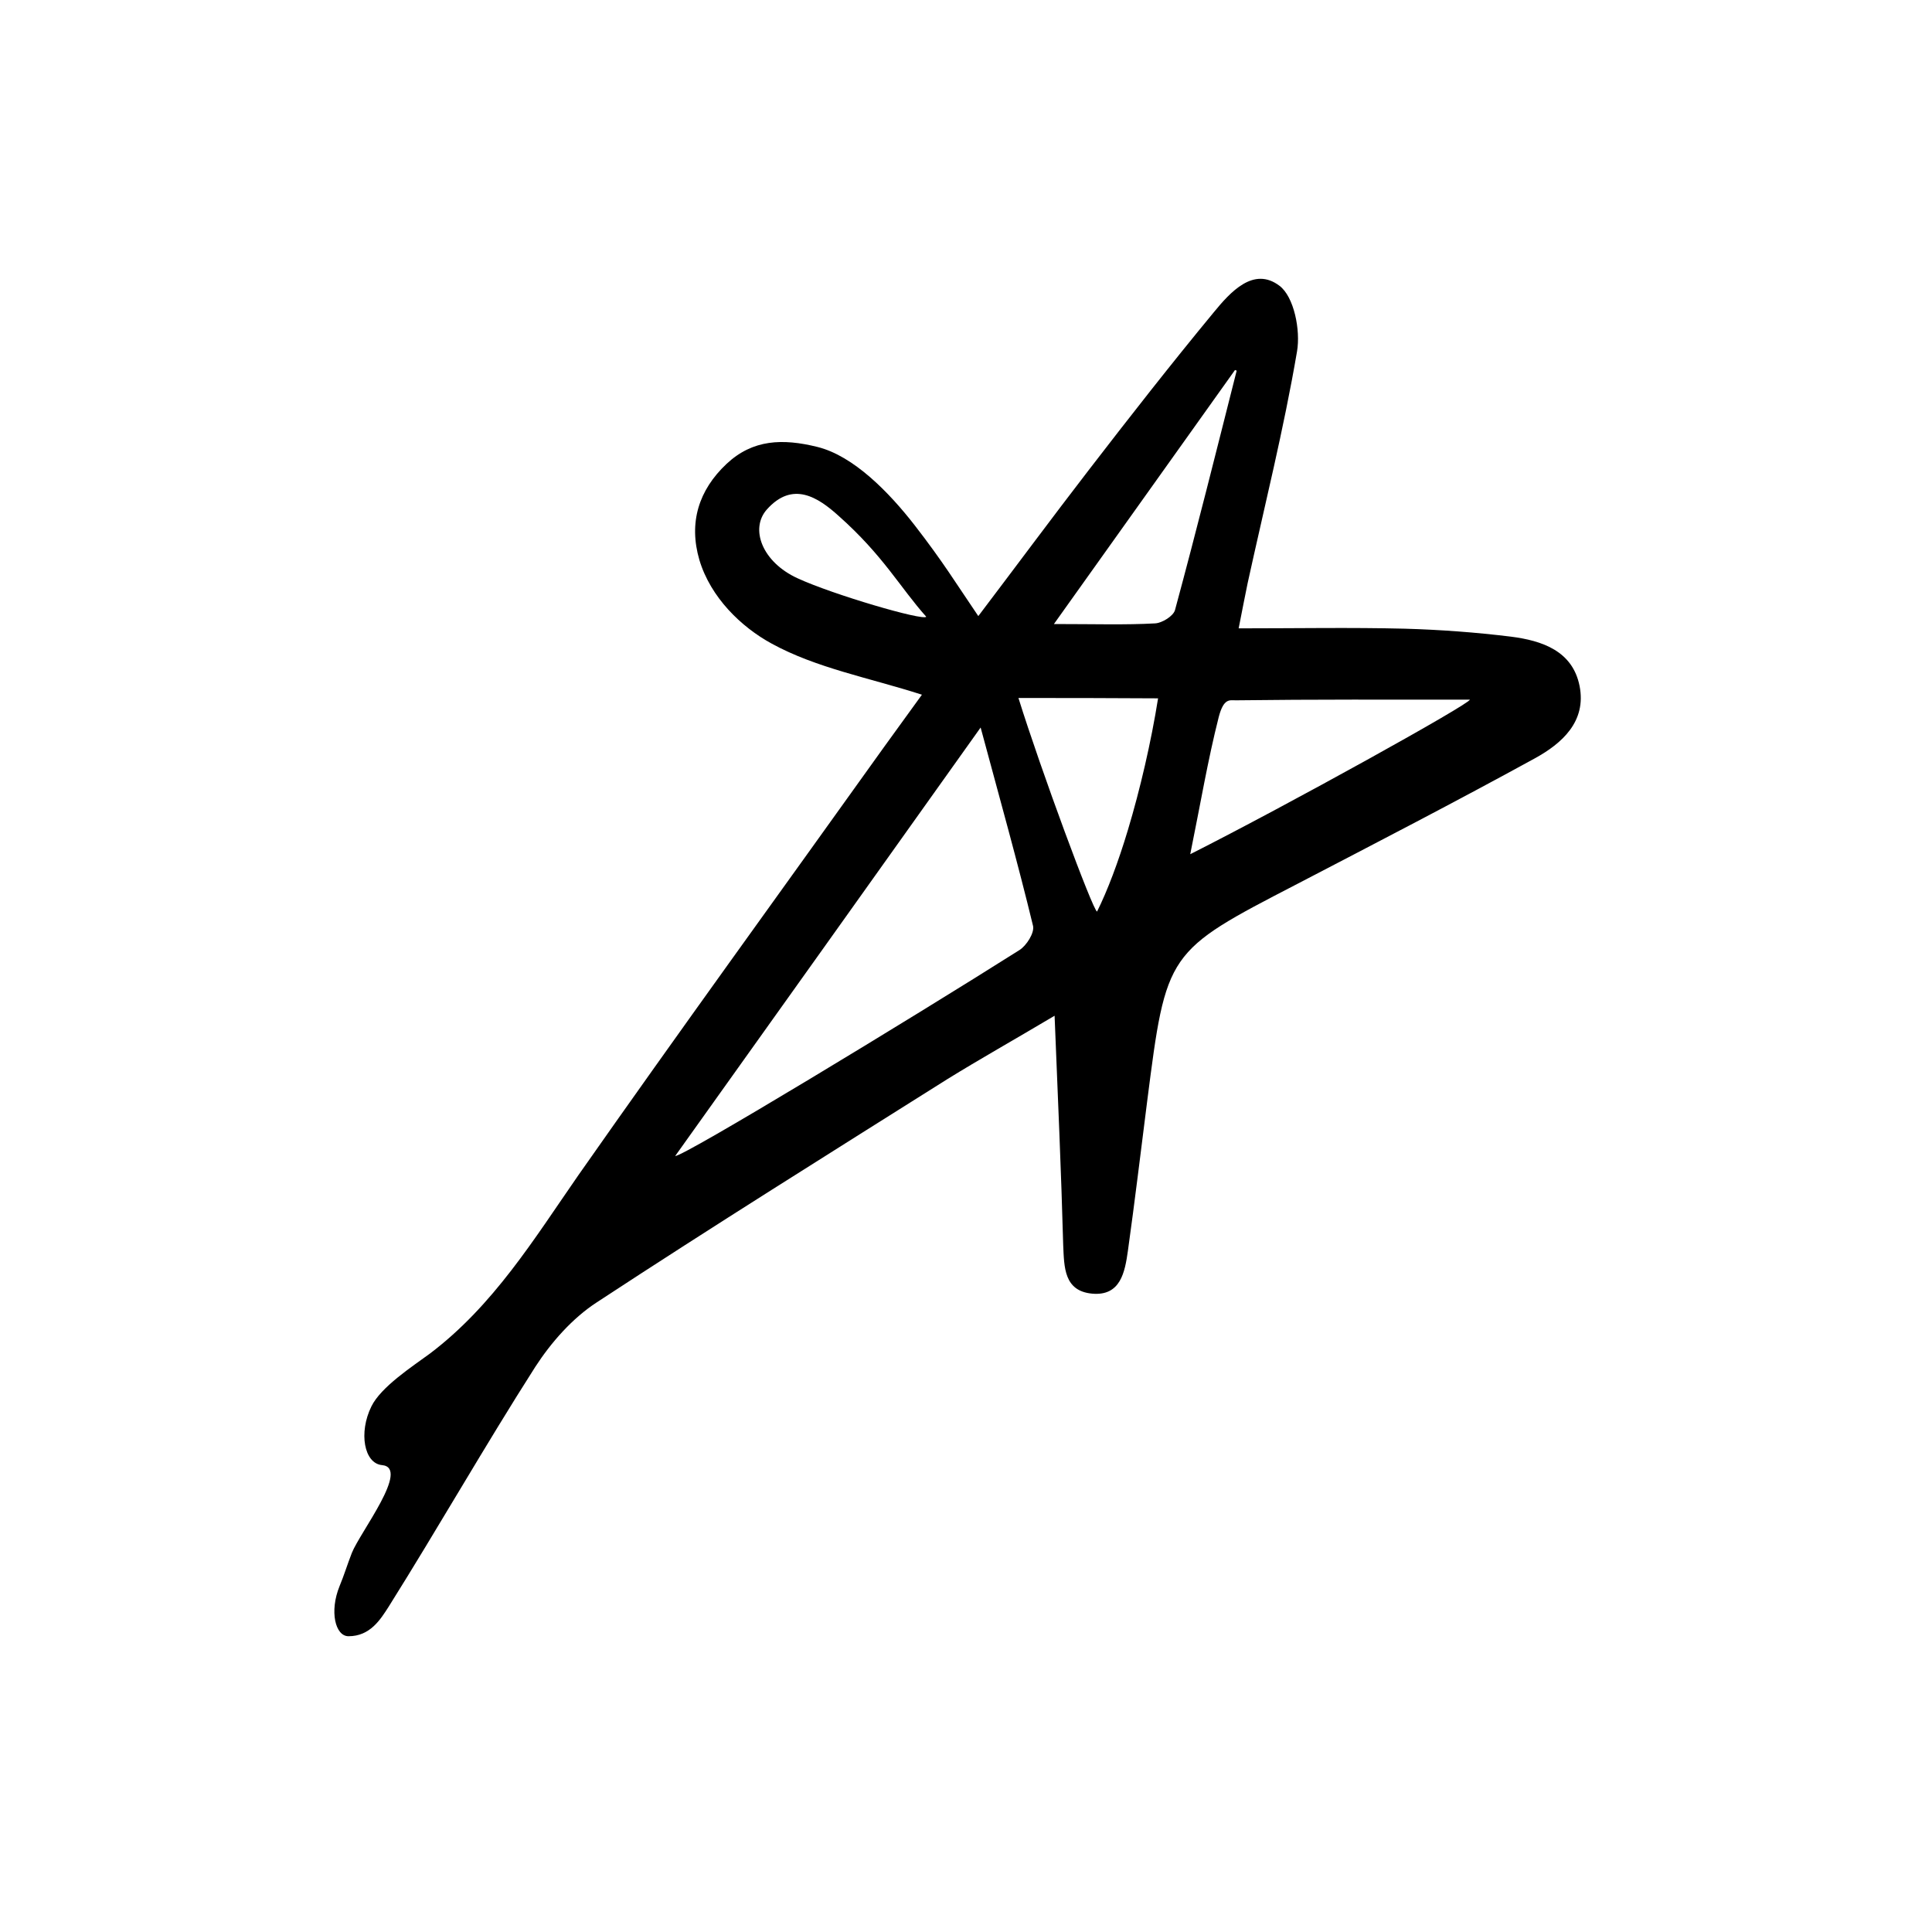 <svg width="89" height="89" viewBox="0 0 89 89" fill="none" xmlns="http://www.w3.org/2000/svg">
<path d="M48.581 46.791C46.656 47.936 45.128 48.792 43.646 49.709C38.238 53.115 32.83 56.492 27.498 59.99C26.367 60.724 25.389 61.839 24.656 62.97C22.334 66.606 20.195 70.364 17.903 74.016C17.521 74.611 17.048 75.375 16.055 75.375C15.444 75.375 15.169 74.229 15.642 73.068C15.841 72.595 16.009 72.045 16.207 71.54C16.589 70.578 18.912 67.614 17.598 67.492C16.773 67.415 16.513 65.995 17.109 64.788C17.552 63.886 18.988 62.954 19.798 62.359C22.731 60.143 24.595 57.088 26.642 54.139C31.287 47.509 36.038 40.97 40.744 34.385C41.339 33.56 41.935 32.735 42.47 32.002C40.041 31.222 37.612 30.779 35.549 29.649C34.144 28.885 32.738 27.525 32.219 25.799C31.714 24.072 32.188 22.575 33.471 21.368C34.678 20.238 36.053 20.192 37.657 20.589C39.323 21.002 40.958 22.682 42.134 24.195C43.448 25.89 44.028 26.853 45.067 28.381C46.794 26.104 48.444 23.874 50.139 21.674C52.034 19.214 53.944 16.77 55.914 14.386C56.678 13.454 57.748 12.263 58.939 13.164C59.612 13.668 59.917 15.211 59.749 16.189C59.138 19.779 58.252 23.309 57.473 26.868C57.35 27.449 57.244 28.029 57.06 28.946C59.749 28.946 62.224 28.9 64.699 28.961C66.334 29.007 67.984 29.129 69.603 29.328C71.039 29.511 72.445 29.985 72.766 31.604C73.087 33.239 71.956 34.247 70.703 34.935C67.082 36.921 63.416 38.816 59.749 40.725C53.73 43.842 53.73 43.827 52.844 50.747C52.553 53.039 52.278 55.331 51.958 57.622C51.82 58.6 51.621 59.715 50.307 59.593C49.009 59.471 49.024 58.371 48.978 57.363C48.887 53.986 48.734 50.595 48.581 46.791ZM31.103 53.253C31.485 53.284 41.889 46.974 46.962 43.766C47.282 43.567 47.664 42.971 47.588 42.65C46.885 39.747 46.075 36.86 45.174 33.514C40.285 40.389 35.733 46.76 31.103 53.253ZM67.709 32.231C64.119 32.231 60.513 32.215 56.923 32.261C56.648 32.261 56.373 32.154 56.144 33.025C55.639 35.011 55.303 37.028 54.83 39.35C59.367 37.059 67.739 32.414 67.709 32.231ZM46.916 32.154C47.955 35.485 50.353 41.963 50.537 41.993C51.01 41.046 51.514 39.717 51.958 38.235C52.523 36.356 53.027 34.186 53.348 32.17C50.964 32.154 48.994 32.154 46.916 32.154ZM48.55 28.747C50.46 28.747 51.835 28.793 53.21 28.717C53.531 28.702 54.05 28.381 54.127 28.106C55.12 24.439 56.037 20.757 56.969 17.075C56.923 17.06 56.938 17.06 56.892 17.045L48.55 28.747ZM42.669 28.411C41.477 27.082 40.698 25.6 38.635 23.767C37.688 22.911 36.512 22.132 35.32 23.477C34.541 24.363 35.106 25.89 36.741 26.639C38.36 27.388 42.531 28.61 42.669 28.411Z" fill="black"/>
</svg>
